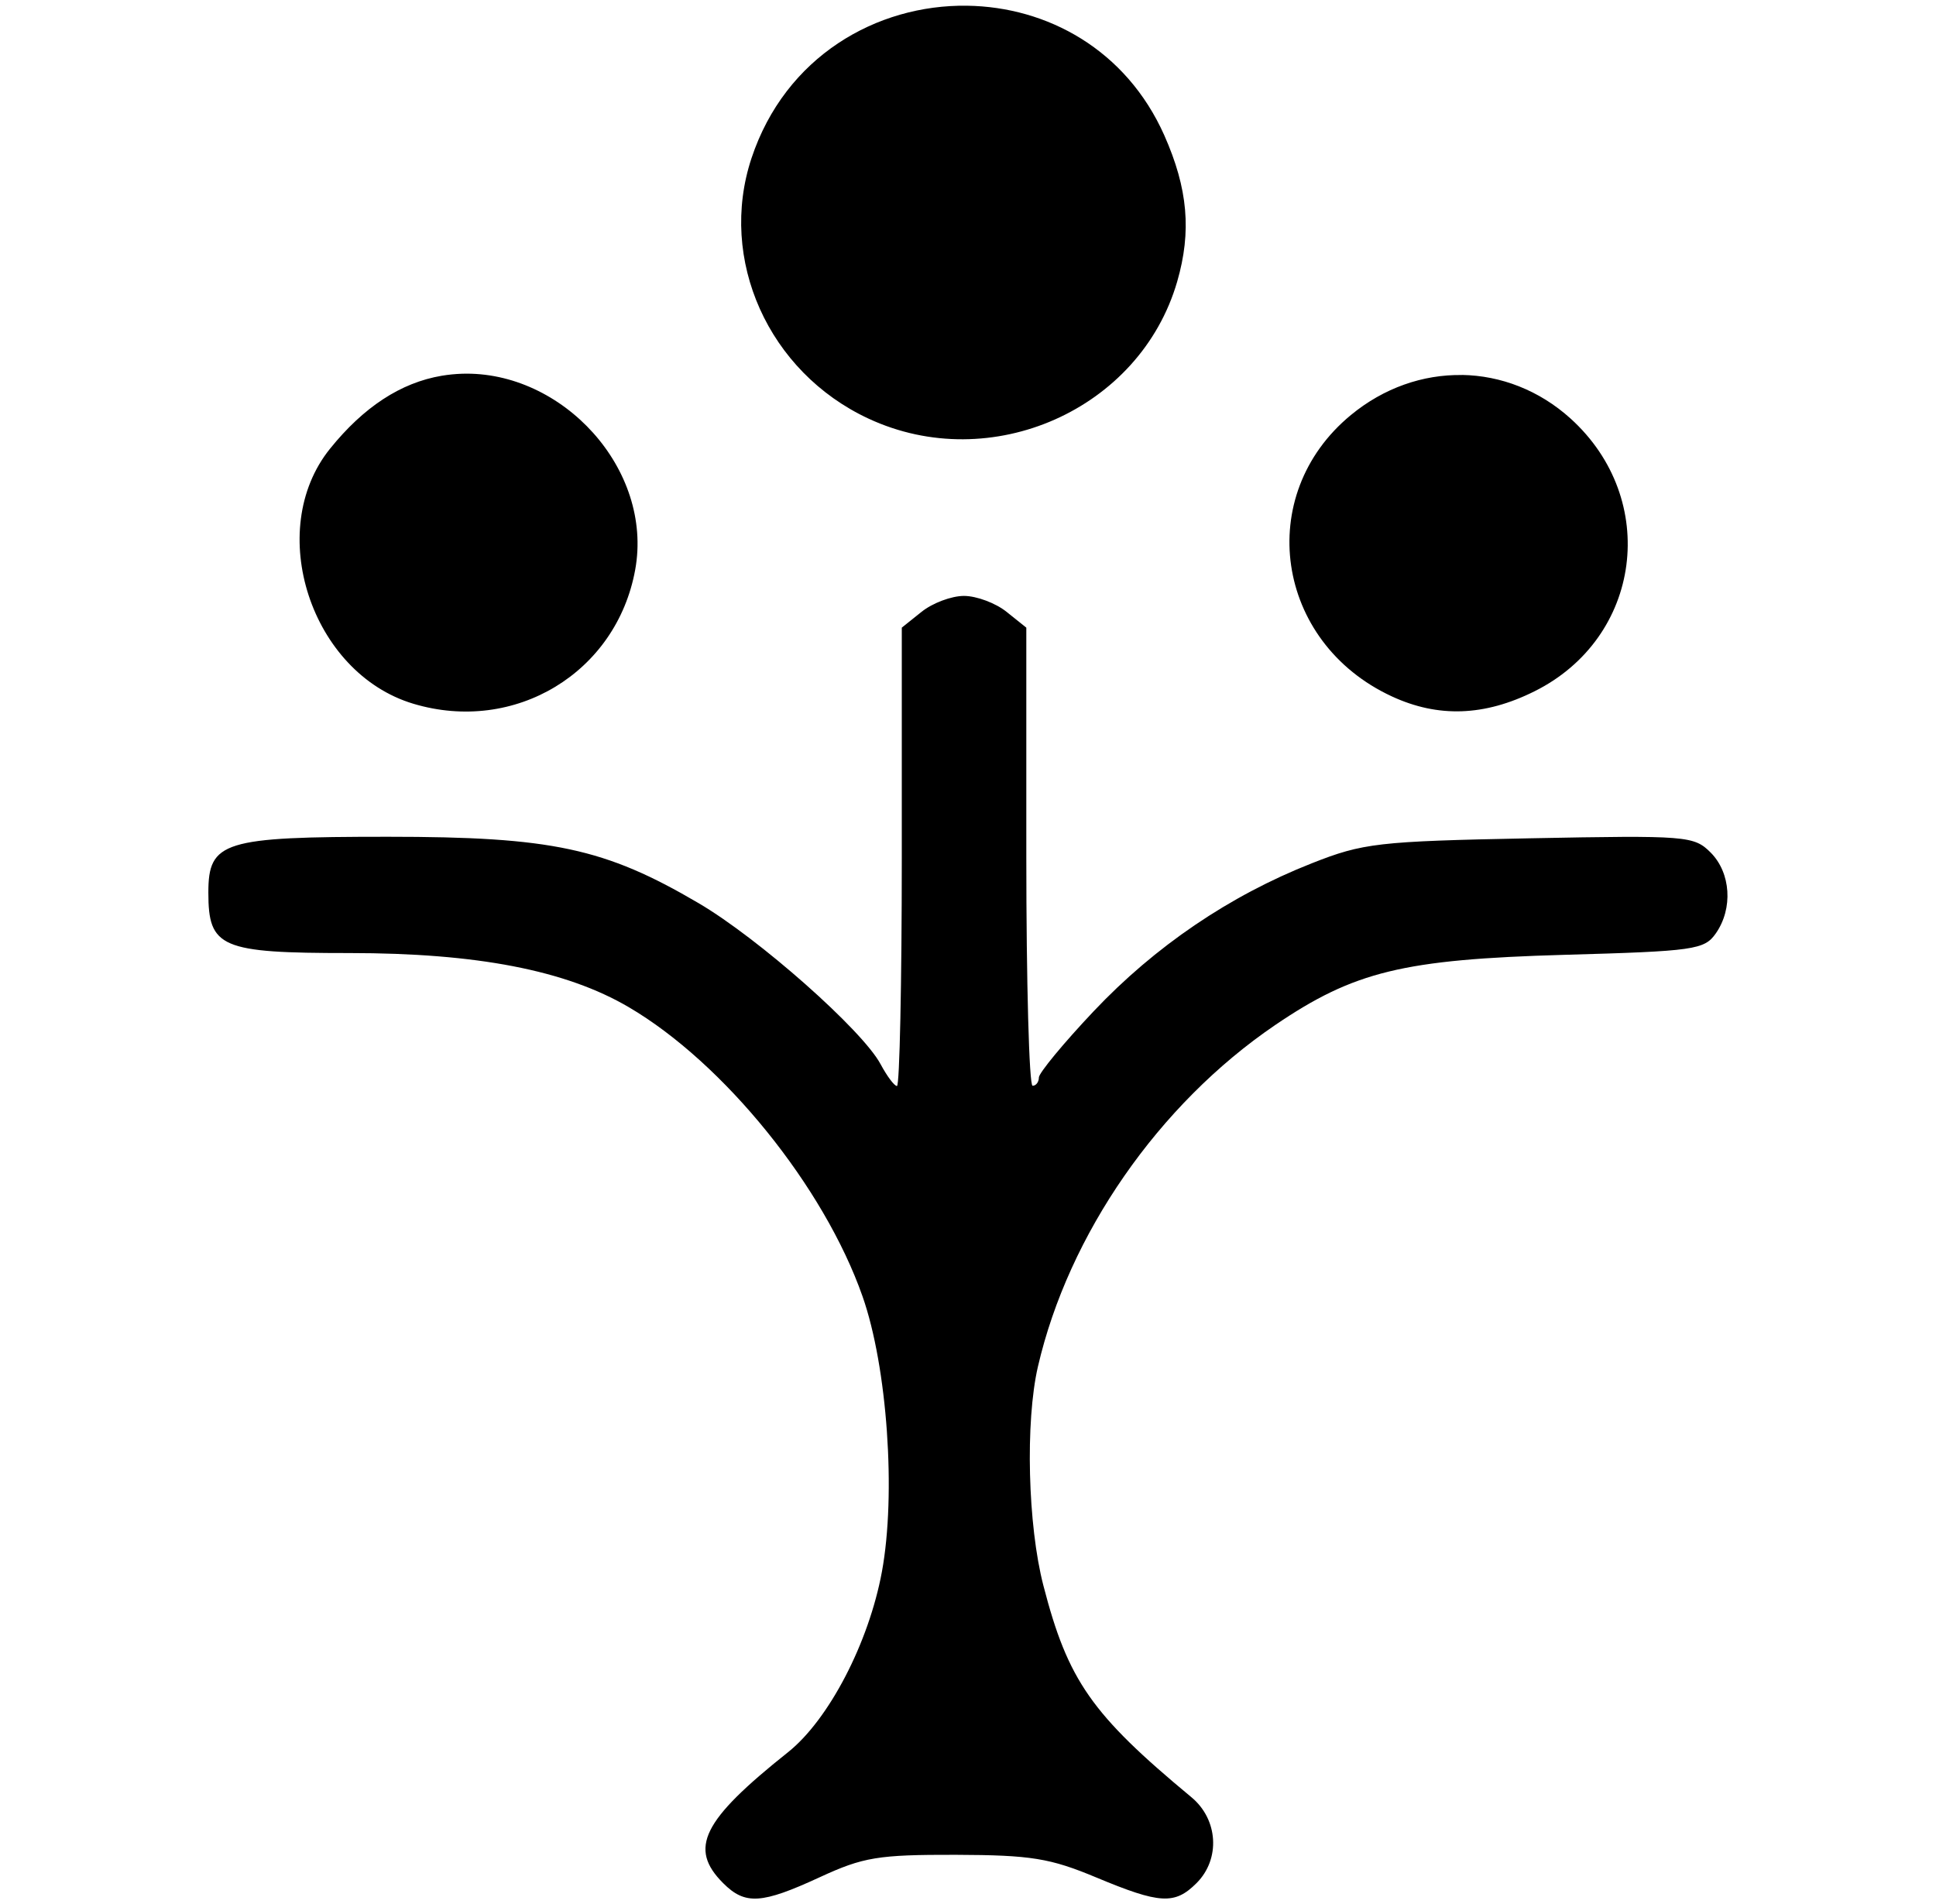 <?xml version="1.0" encoding="UTF-8" standalone="no"?>
<svg
   viewBox="0 0 24.038 23.647"
   class="text-black dark:text-white"
   version="1.1"
   id="svg8"
   width="24.038"
   height="23.647"
   xmlns="http://www.w3.org/2000/svg"
   xmlns:svg="http://www.w3.org/2000/svg">
  <defs
     id="defs12" />
  <style
     id="style2">
    path { fill: currentColor; }
  </style>
  <path
     id="path4"
     style="stroke-width:0.159"
     d="M 12.008,0.071 C 10.885,0.055 9.751,0.7 9.331,1.964 8.914,3.222 9.541,4.62 10.783,5.198 12.305,5.907 14.154,5.087 14.616,3.498 14.797,2.874 14.749,2.341 14.457,1.682 13.982,0.614 13,0.085 12.008,0.071 Z M 5.736,4.641 C 5.653,4.644 5.569,4.652 5.485,4.666 4.976,4.752 4.515,5.054 4.097,5.573 3.282,6.586 3.861,8.358 5.132,8.739 6.392,9.117 7.655,8.354 7.887,7.074 8.113,5.826 6.984,4.602 5.736,4.641 Z m 12.415,0.016 c -0.482,-0.007 -0.967,0.158 -1.378,0.497 -1.207,0.995 -0.941,2.823 0.509,3.494 0.575,0.266 1.149,0.247 1.772,-0.064 1.332,-0.664 1.558,-2.382 0.445,-3.388 -0.389,-0.351 -0.866,-0.532 -1.347,-0.54 z m -6.181,2.743 c -0.158,0 -0.394,0.09 -0.528,0.198 l -0.245,0.196 v 2.846 c 0,1.565 -0.027,2.846 -0.06,2.846 -0.033,2.3e-5 -0.124,-0.123 -0.204,-0.272 -0.226,-0.422 -1.512,-1.56 -2.258,-1.998 -1.166,-0.685 -1.824,-0.825 -3.859,-0.825 -2.042,0 -2.229,0.057 -2.229,0.693 0,0.684 0.153,0.751 1.751,0.751 1.581,0 2.687,0.213 3.469,0.672 1.18,0.692 2.425,2.231 2.902,3.59 0.308,0.876 0.419,2.455 0.241,3.421 -0.163,0.883 -0.66,1.839 -1.167,2.242 -1.064,0.847 -1.236,1.193 -0.804,1.625 0.273,0.273 0.477,0.26 1.2,-0.074 0.539,-0.249 0.723,-0.28 1.687,-0.278 0.937,0.003 1.172,0.042 1.745,0.281 0.792,0.331 0.975,0.341 1.246,0.07 0.298,-0.298 0.269,-0.79 -0.064,-1.066 -1.239,-1.028 -1.533,-1.448 -1.838,-2.629 -0.194,-0.748 -0.226,-2.033 -0.068,-2.718 0.38,-1.644 1.5,-3.258 2.943,-4.24 0.984,-0.669 1.594,-0.817 3.593,-0.874 1.613,-0.045 1.739,-0.063 1.881,-0.266 0.216,-0.309 0.187,-0.752 -0.064,-1.004 -0.207,-0.207 -0.296,-0.215 -2.242,-0.177 -1.891,0.037 -2.074,0.059 -2.712,0.311 -1.018,0.401 -1.946,1.031 -2.708,1.838 -0.374,0.396 -0.679,0.766 -0.679,0.821 0,0.056 -0.035,0.103 -0.078,0.103 -0.043,-1.8e-5 -0.078,-1.281 -0.078,-2.846 V 7.794 l -0.245,-0.196 c -0.134,-0.108 -0.372,-0.198 -0.53,-0.198 z" />
</svg>
